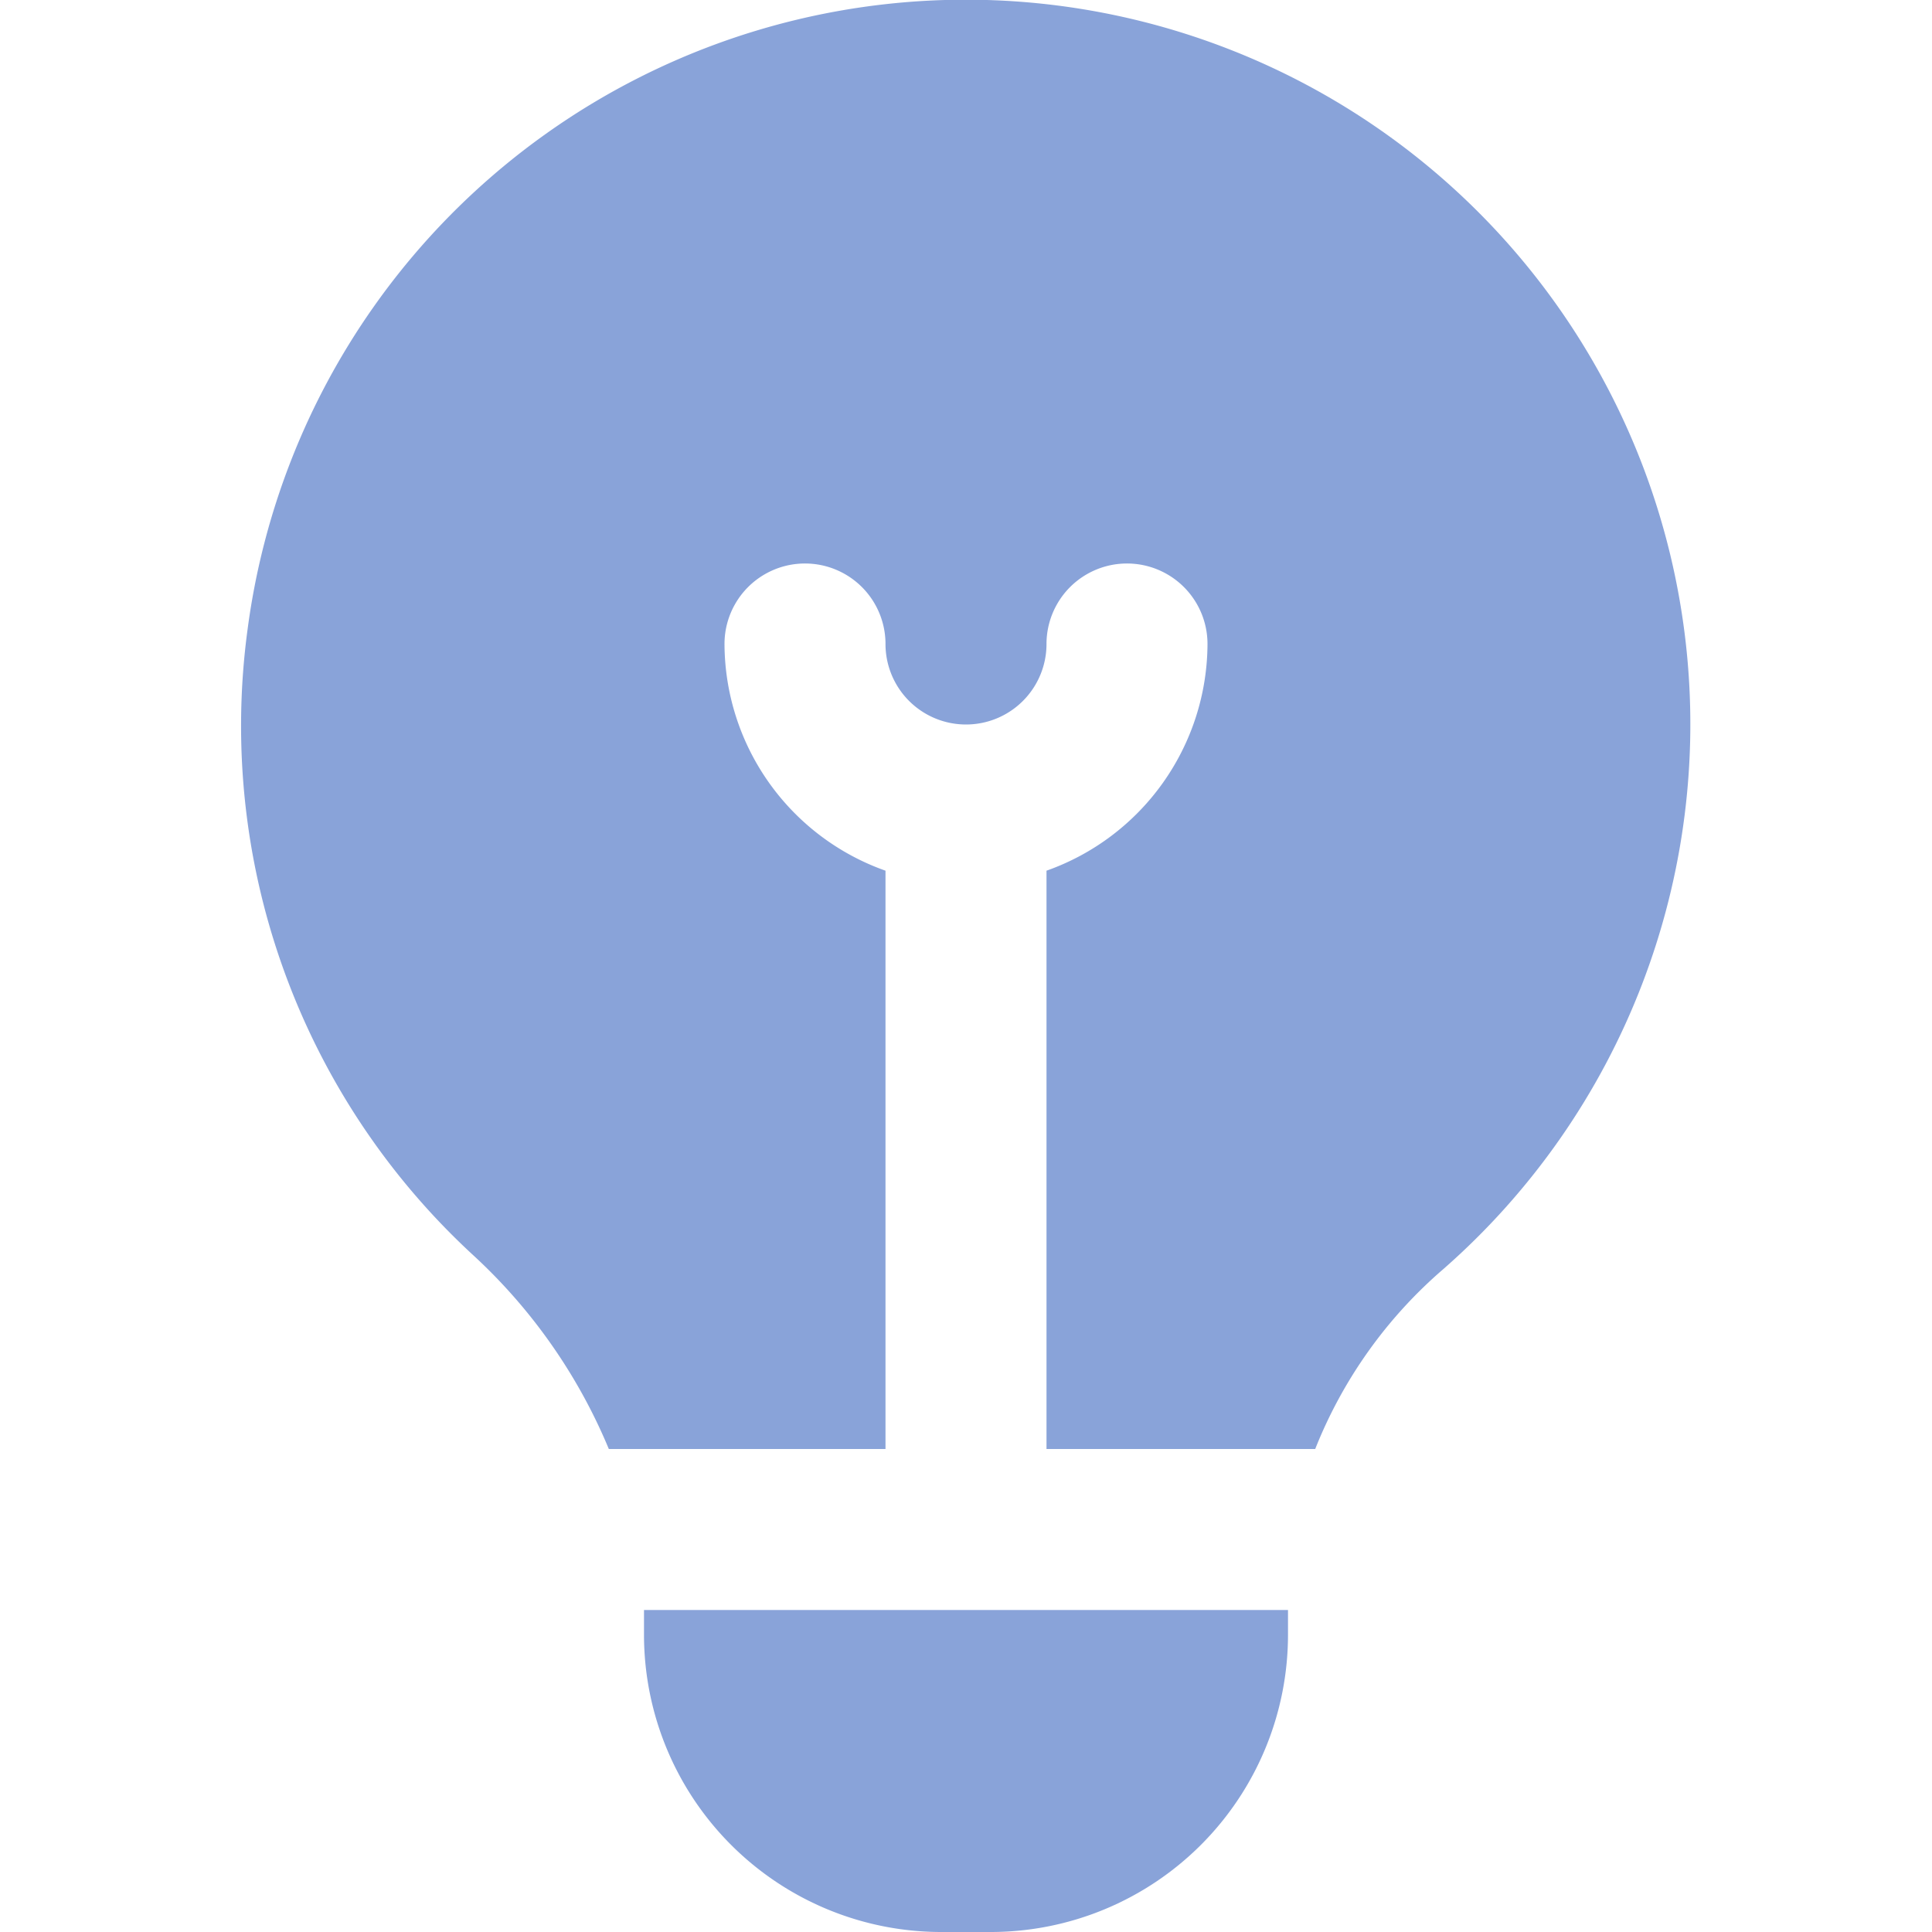 <svg xmlns="http://www.w3.org/2000/svg" xmlns:xlink="http://www.w3.org/1999/xlink" width="512" height="512" x="0" y="0" viewBox="0 0 24 24" style="enable-background:new 0 0 512 512" xml:space="preserve"><g><path d="M5.868 15.583a8.938 8.938 0 0 1-2.793-7.761 9 9 0 1 1 14.857 7.941A5.741 5.741 0 0 0 16.338 18H13v-7.184A3 3 0 0 0 15 8a1 1 0 0 0-2 0 1 1 0 0 1-2 0 1 1 0 0 0-2 0 3 3 0 0 0 2 2.816V18H7.563a6.839 6.839 0 0 0-1.695-2.417zM8 20v.31A3.694 3.694 0 0 0 11.69 24h.62A3.694 3.694 0 0 0 16 20.31V20z" fill="#89a3d9" opacity="1" data-original="#000000"></path></g></svg>
